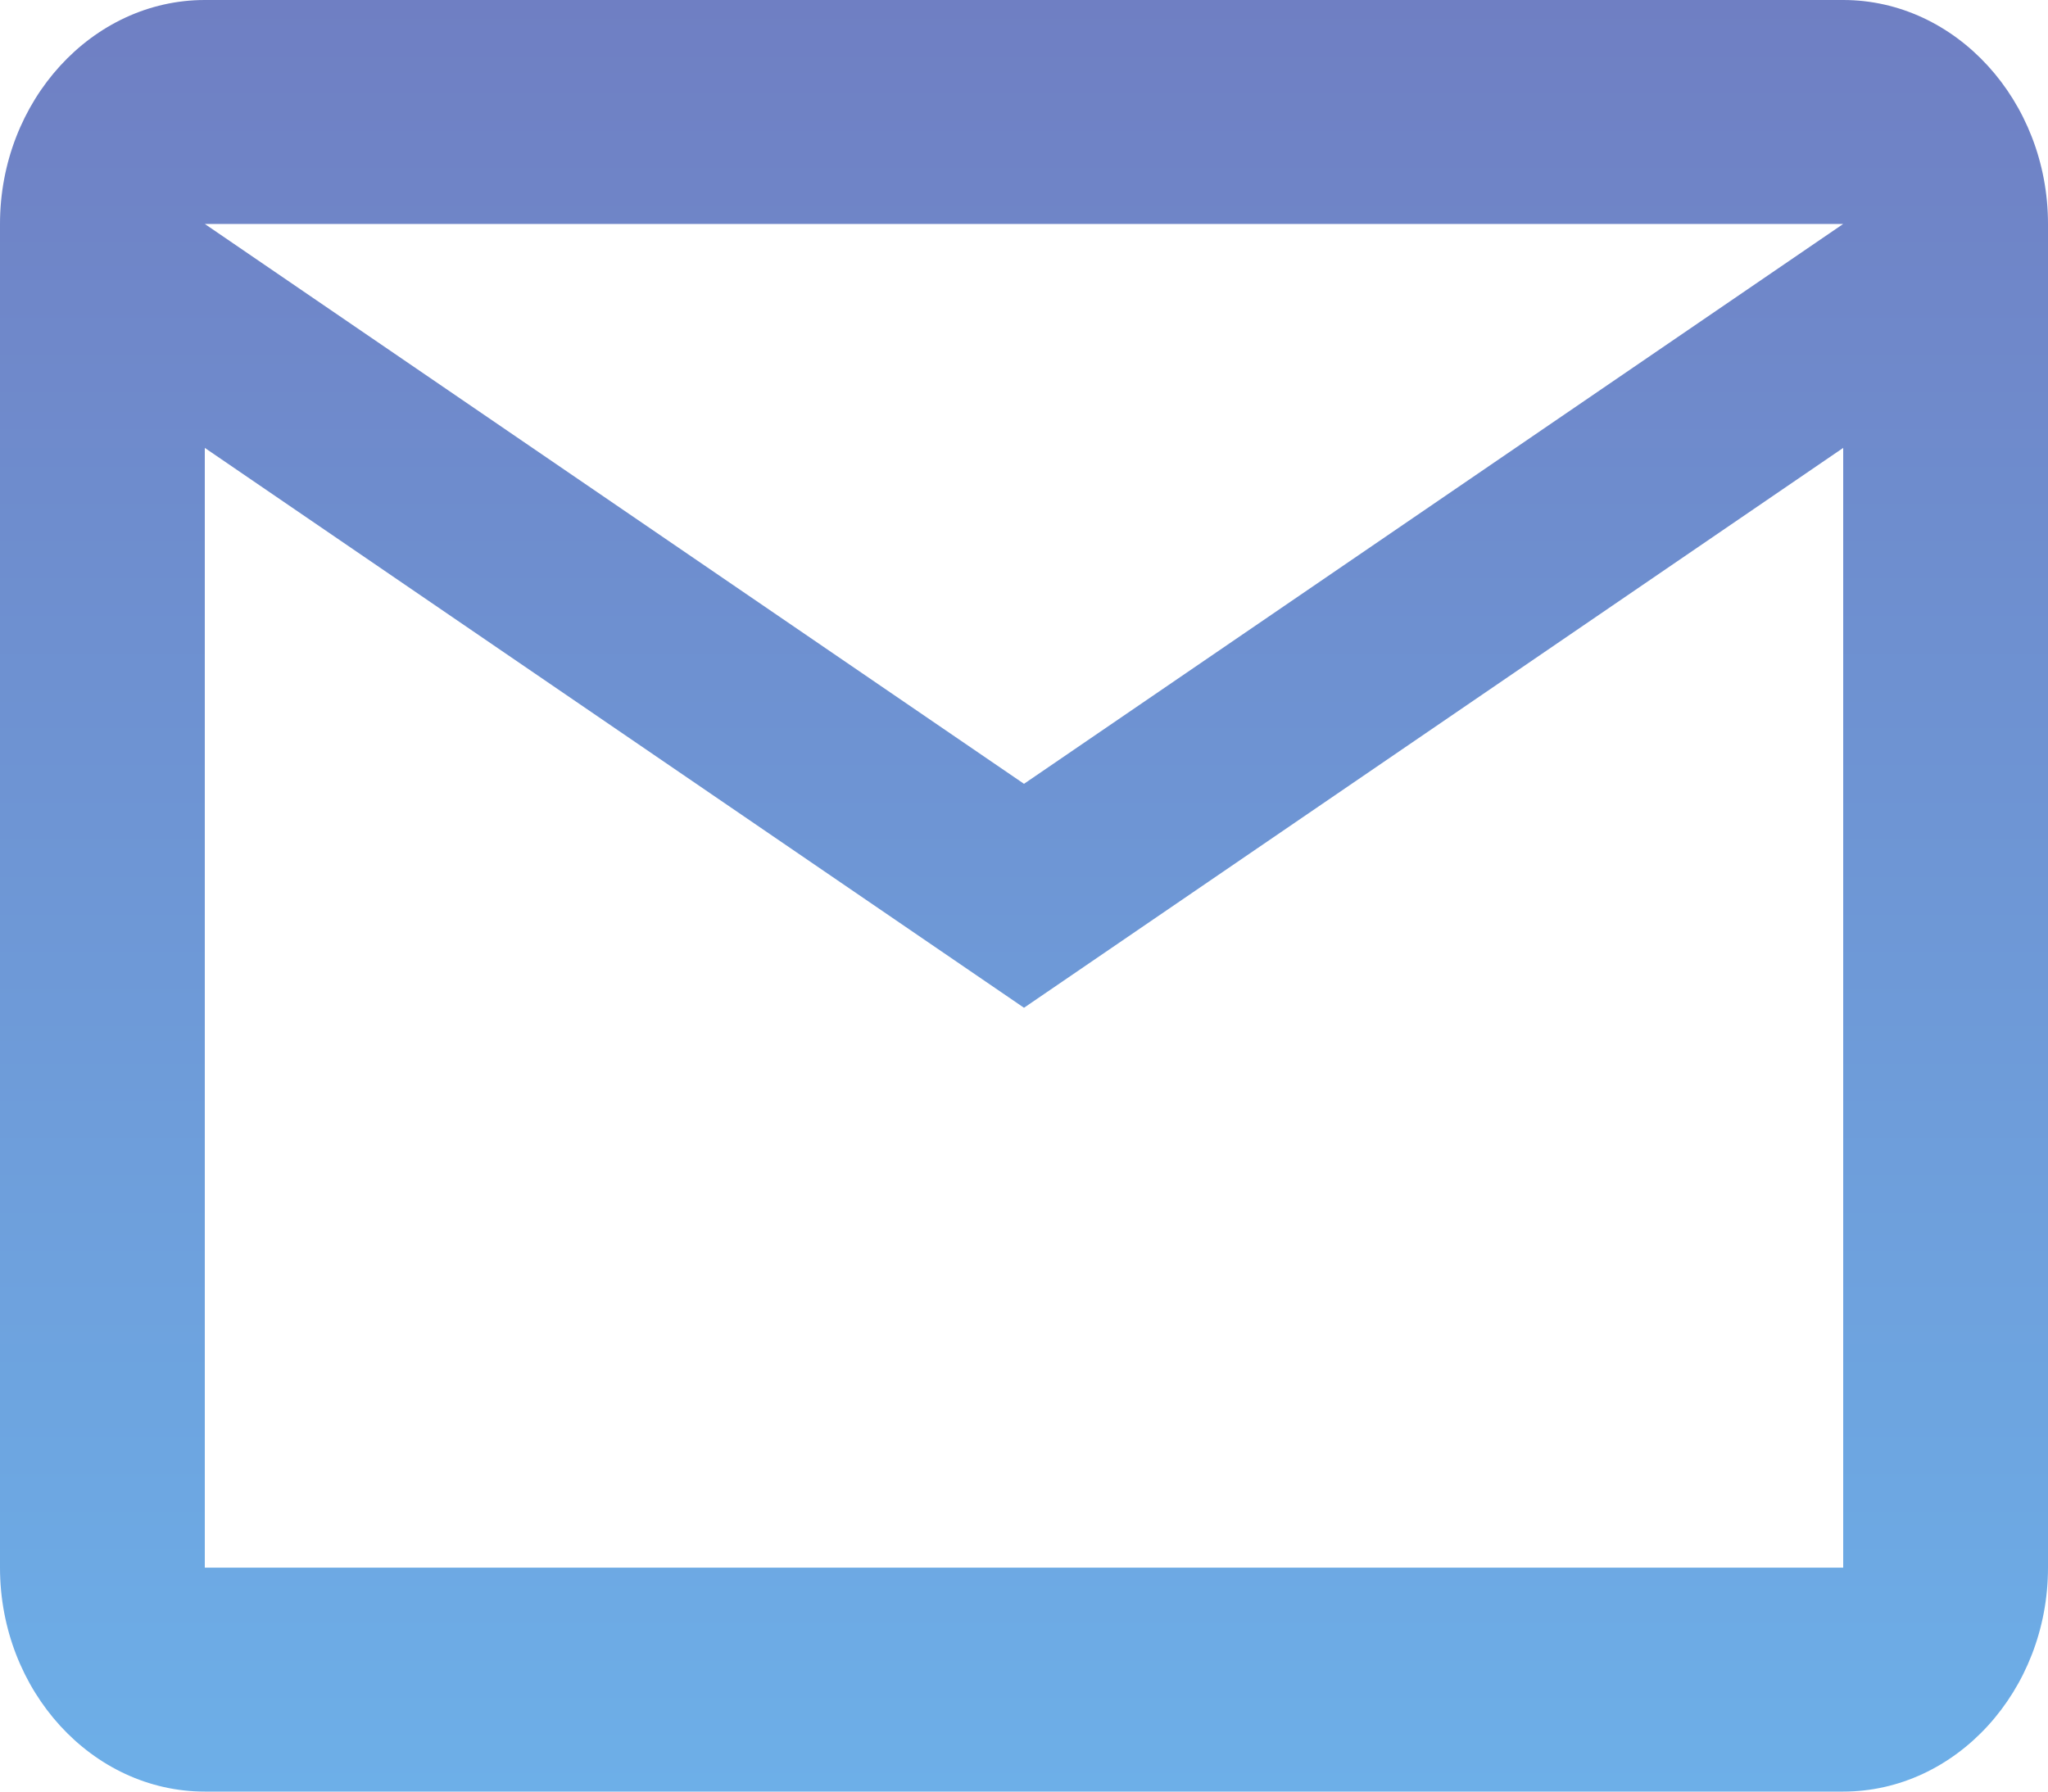 <svg width="32" height="28" viewBox="0 0 32 28" fill="none" xmlns="http://www.w3.org/2000/svg">
<path d="M32 3.5C32 1.575 30.56 0 28.8 0H3.2C1.44 0 0 1.575 0 3.5V24.5C0 26.425 1.44 28 3.2 28H28.8C30.56 28 32 26.425 32 24.5V3.5ZM28.8 3.5L16 12.25L3.2 3.5H28.8ZM28.8 24.5H3.2V7L16 15.75L28.8 7V24.5Z" fill="url(#paint0_linear_85_1505)"/>
<defs>
<linearGradient id="paint0_linear_85_1505" x1="16" y1="0" x2="16" y2="28" gradientUnits="userSpaceOnUse">
<stop stop-color="#6F7FC3"/>
<stop offset="1" stop-color="#6DAFE8"/>
</linearGradient>
</defs>
</svg>
